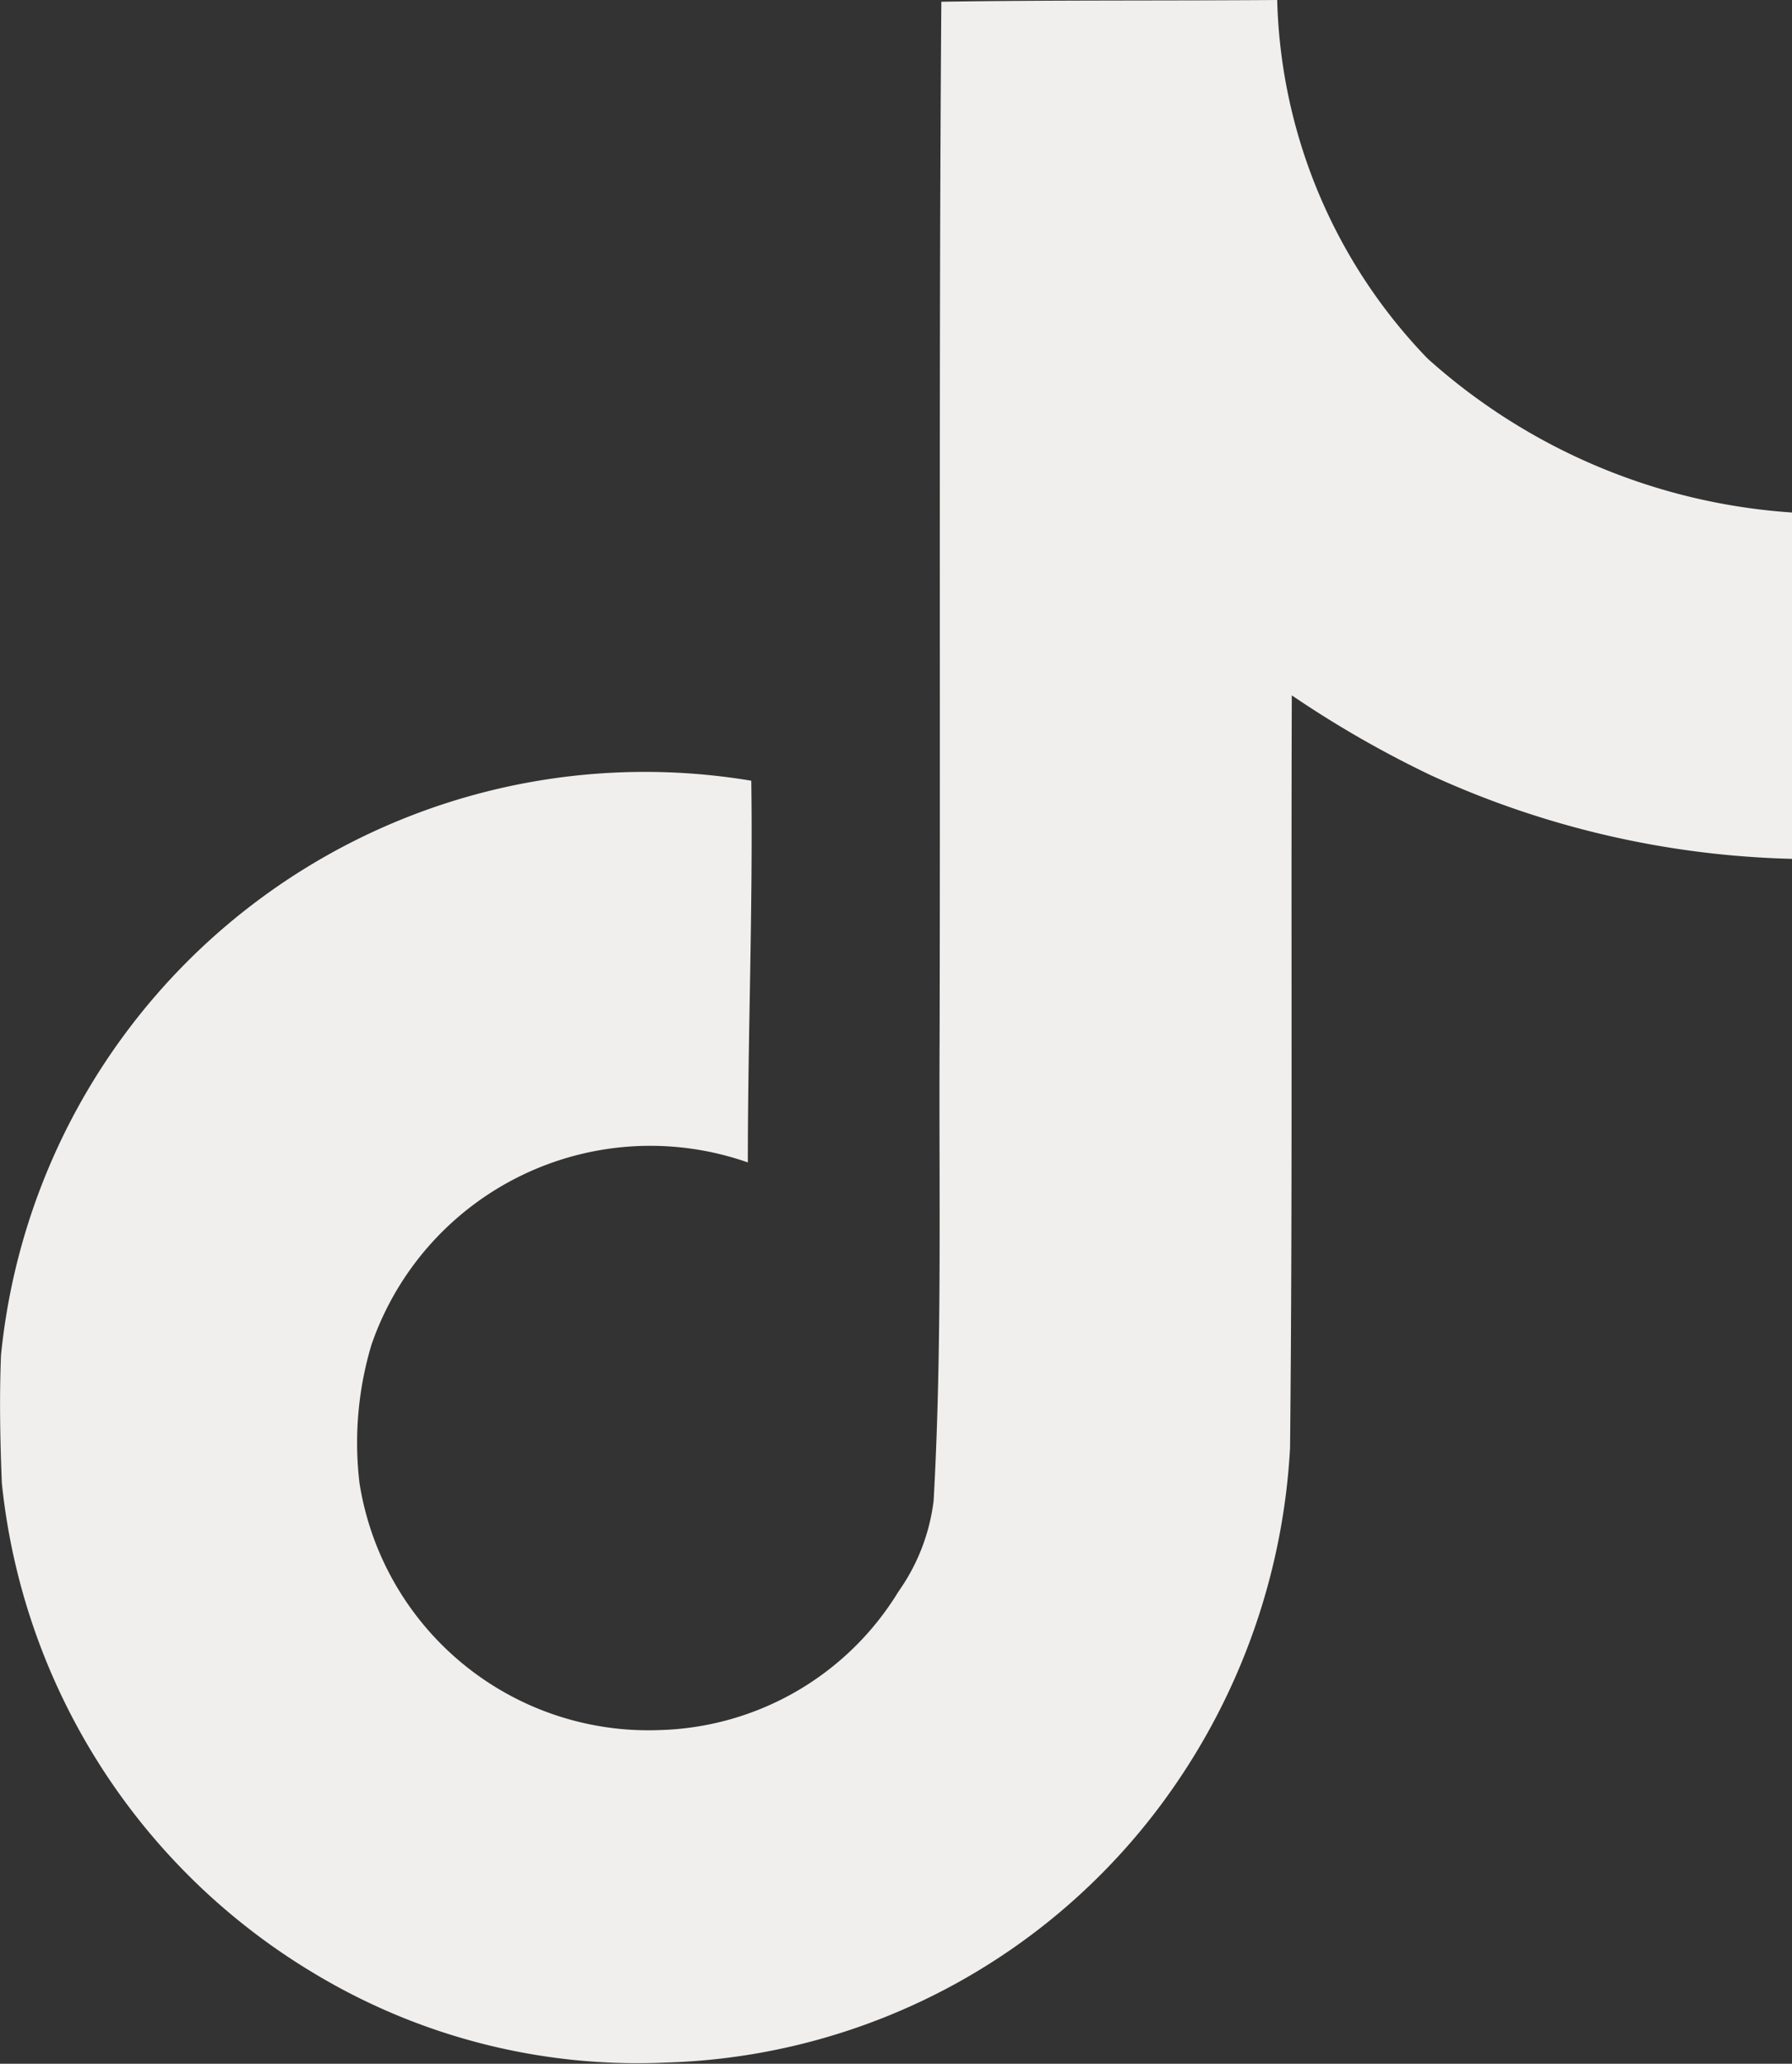 <svg xmlns="http://www.w3.org/2000/svg" width="30.061" height="34.602" viewBox="0 0 30.061 34.602">
  <rect x="0" y="0" width="30.061" height="34.602" fill="#333333" stroke="none"/>
  <path id="Icon_simple-tiktok" data-name="Icon simple-tiktok" d="M18.157.029C20.045,0,21.92.014,23.794,0a8.98,8.98,0,0,0,2.523,6.012A10.167,10.167,0,0,0,32.43,8.593V14.4A15.432,15.432,0,0,1,26.375,13a17.813,17.813,0,0,1-2.336-1.341c-.014,4.21.014,8.42-.029,12.615a11.012,11.012,0,0,1-1.946,5.68,10.741,10.741,0,0,1-8.521,4.628A10.513,10.513,0,0,1,7.661,33.1,10.872,10.872,0,0,1,2.4,24.869c-.029-.721-.043-1.442-.014-2.148a10.854,10.854,0,0,1,12.586-9.631c.029,2.134-.058,4.267-.058,6.4A4.947,4.947,0,0,0,8.6,22.548a5.719,5.719,0,0,0-.2,2.321,4.907,4.907,0,0,0,5.046,4.138,4.844,4.844,0,0,0,3.994-2.321,3.326,3.326,0,0,0,.591-1.528c.144-2.581.087-5.147.1-7.728.014-5.81-.014-11.606.029-17.4Z" transform="translate(-2.369)" fill="#f0efed"/>
</svg>
